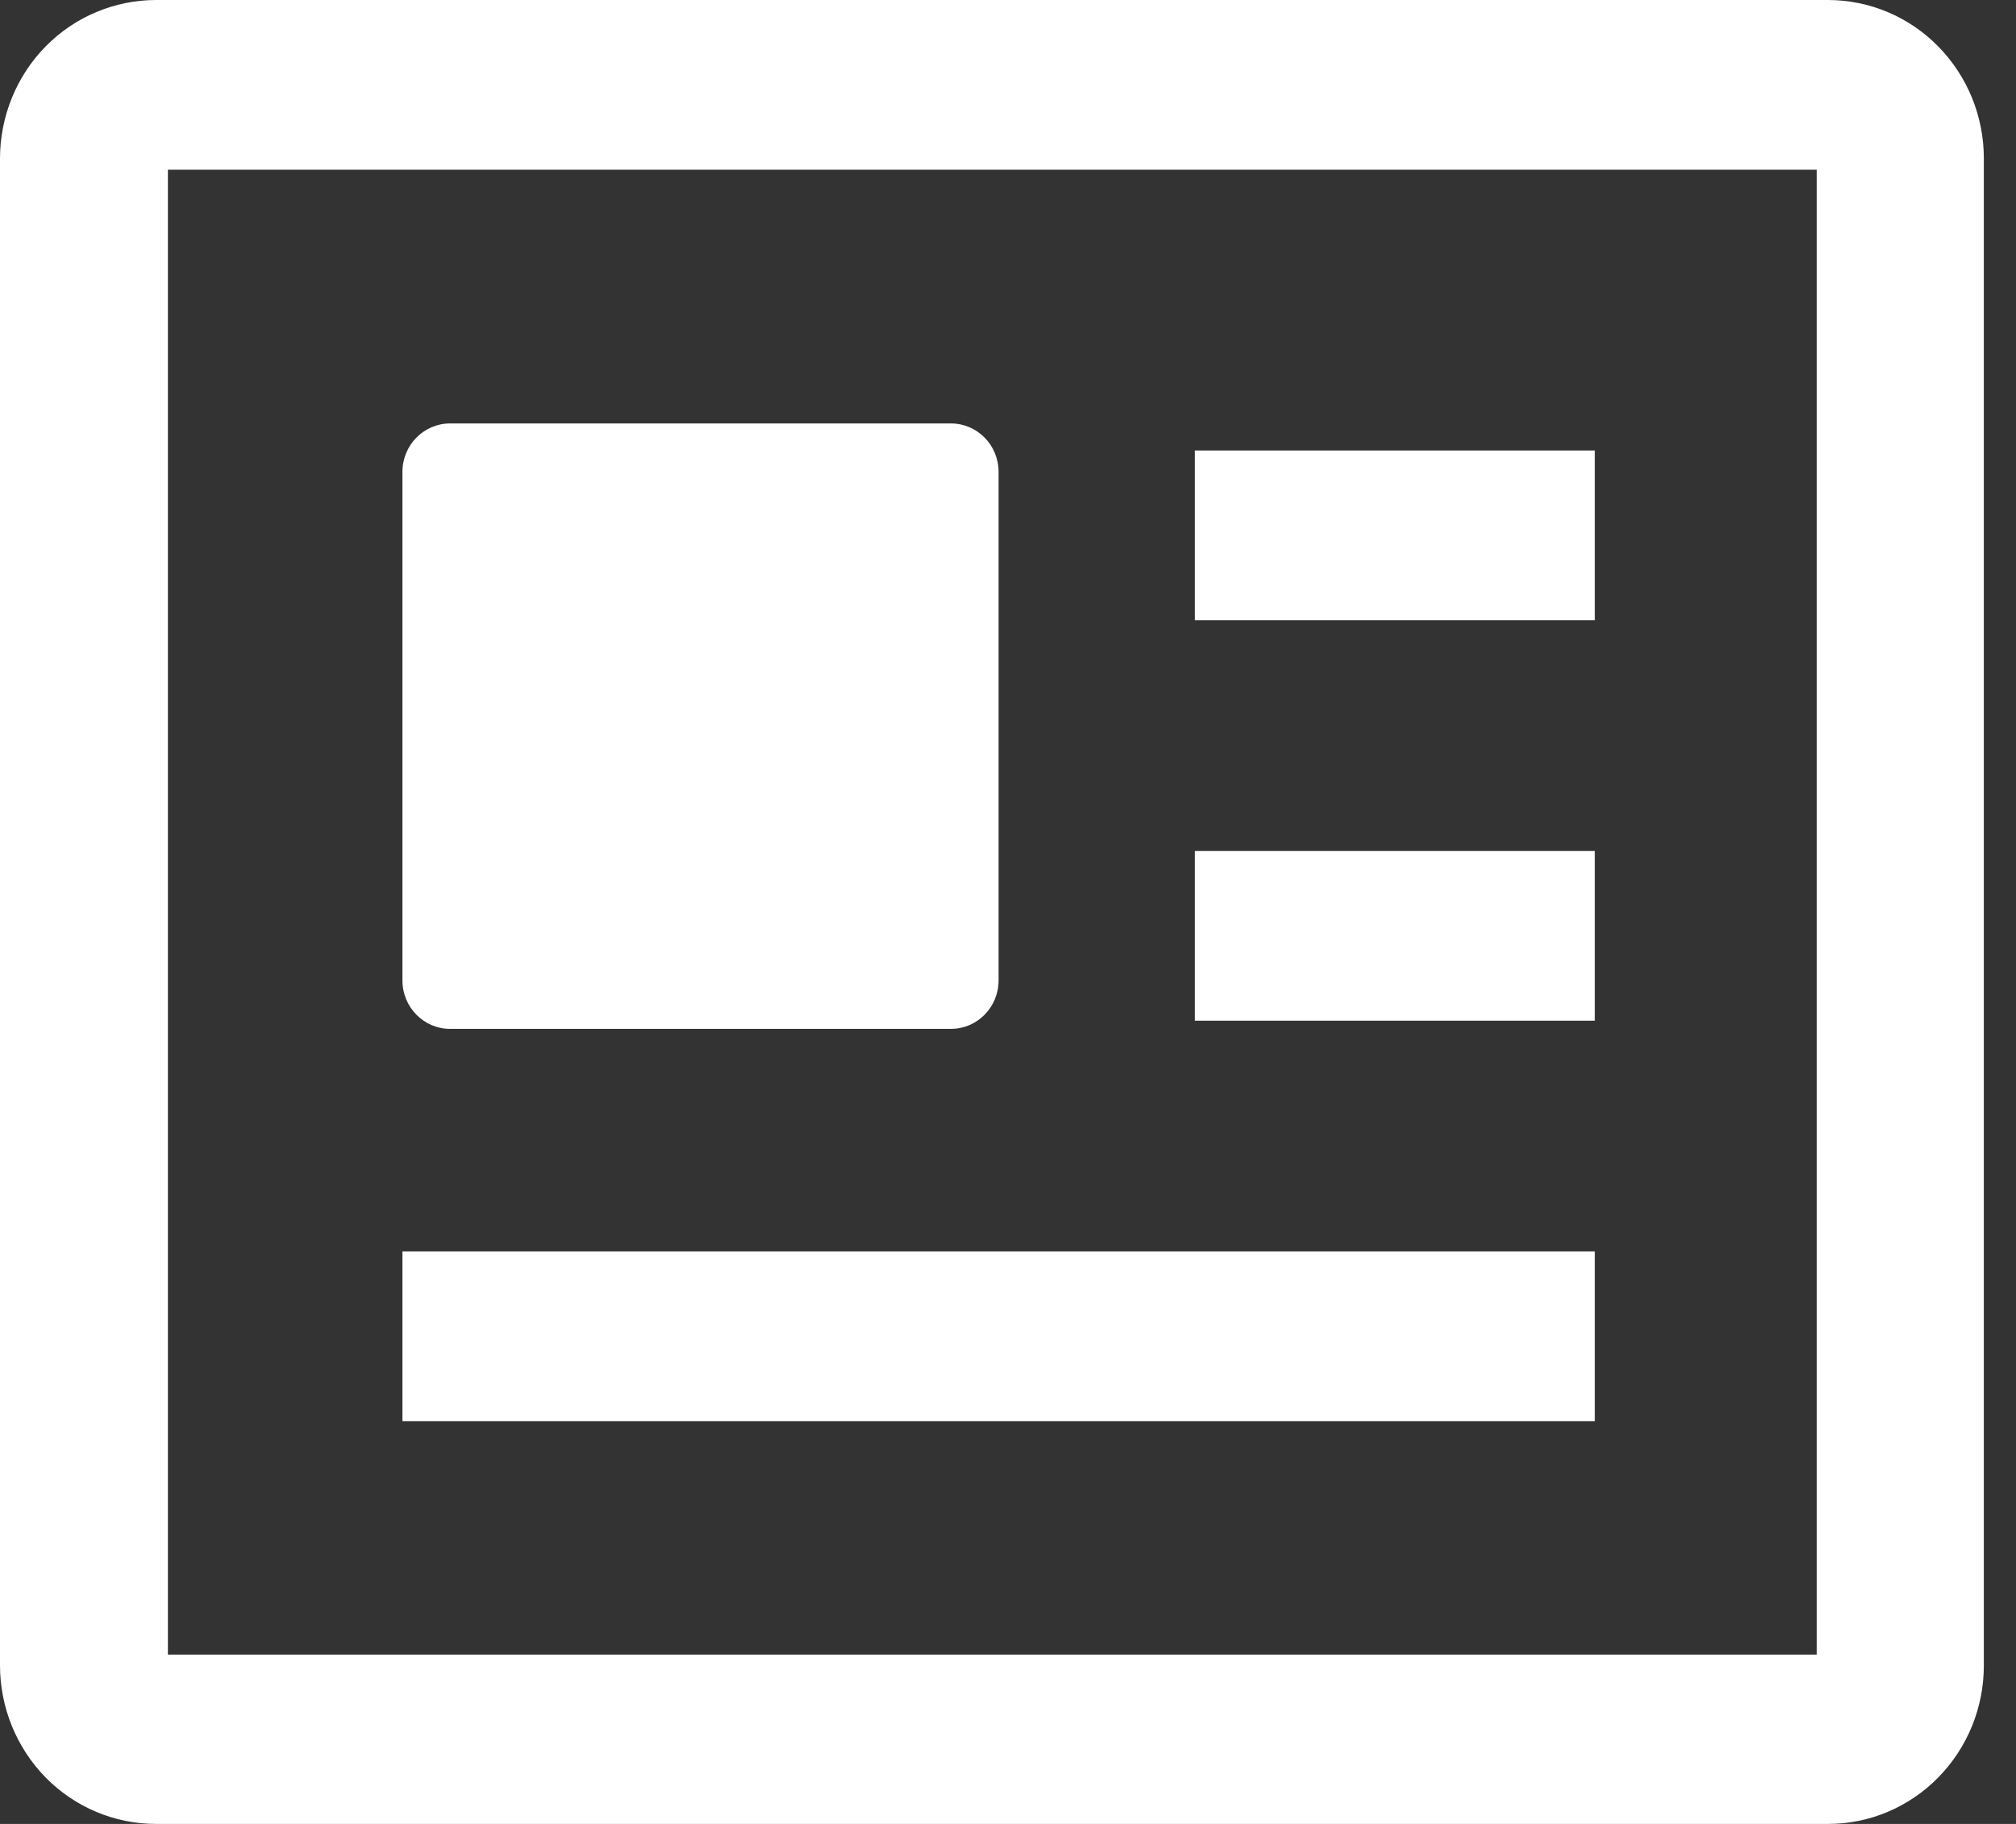 <svg width="21" height="19" viewBox="0 0 21 19" fill="none" xmlns="http://www.w3.org/2000/svg">
<rect x="0" y="0" width="21" height="19" fill="#333333" stroke="none"/>
<path fill-rule="evenodd" clip-rule="evenodd" d="M19.044 0H1.624C1.193 0.001 0.78 0.174 0.476 0.483C0.172 0.792 0.001 1.212 0 1.649V17.351C0.001 17.788 0.172 18.207 0.476 18.517C0.78 18.826 1.193 19 1.624 19H19.044C19.474 19 19.886 18.826 20.19 18.516C20.494 18.207 20.665 17.788 20.665 17.351V1.649C20.665 1.212 20.494 0.793 20.19 0.484C19.886 0.174 19.474 0.001 19.044 0ZM18.924 17.236H1.749V1.768H18.924V17.236ZM16.613 13.036H4.192V14.804H16.613V13.036ZM12.447 4.693H16.613V6.461H12.447V4.693ZM16.613 8.864H12.447V10.633H16.613V8.864ZM4.689 4.411H9.905C10.18 4.411 10.402 4.637 10.402 4.916V10.213C10.402 10.492 10.18 10.718 9.905 10.718H4.689C4.414 10.718 4.192 10.492 4.192 10.213V4.916C4.192 4.637 4.414 4.411 4.689 4.411Z" fill="white"/>
</svg>
